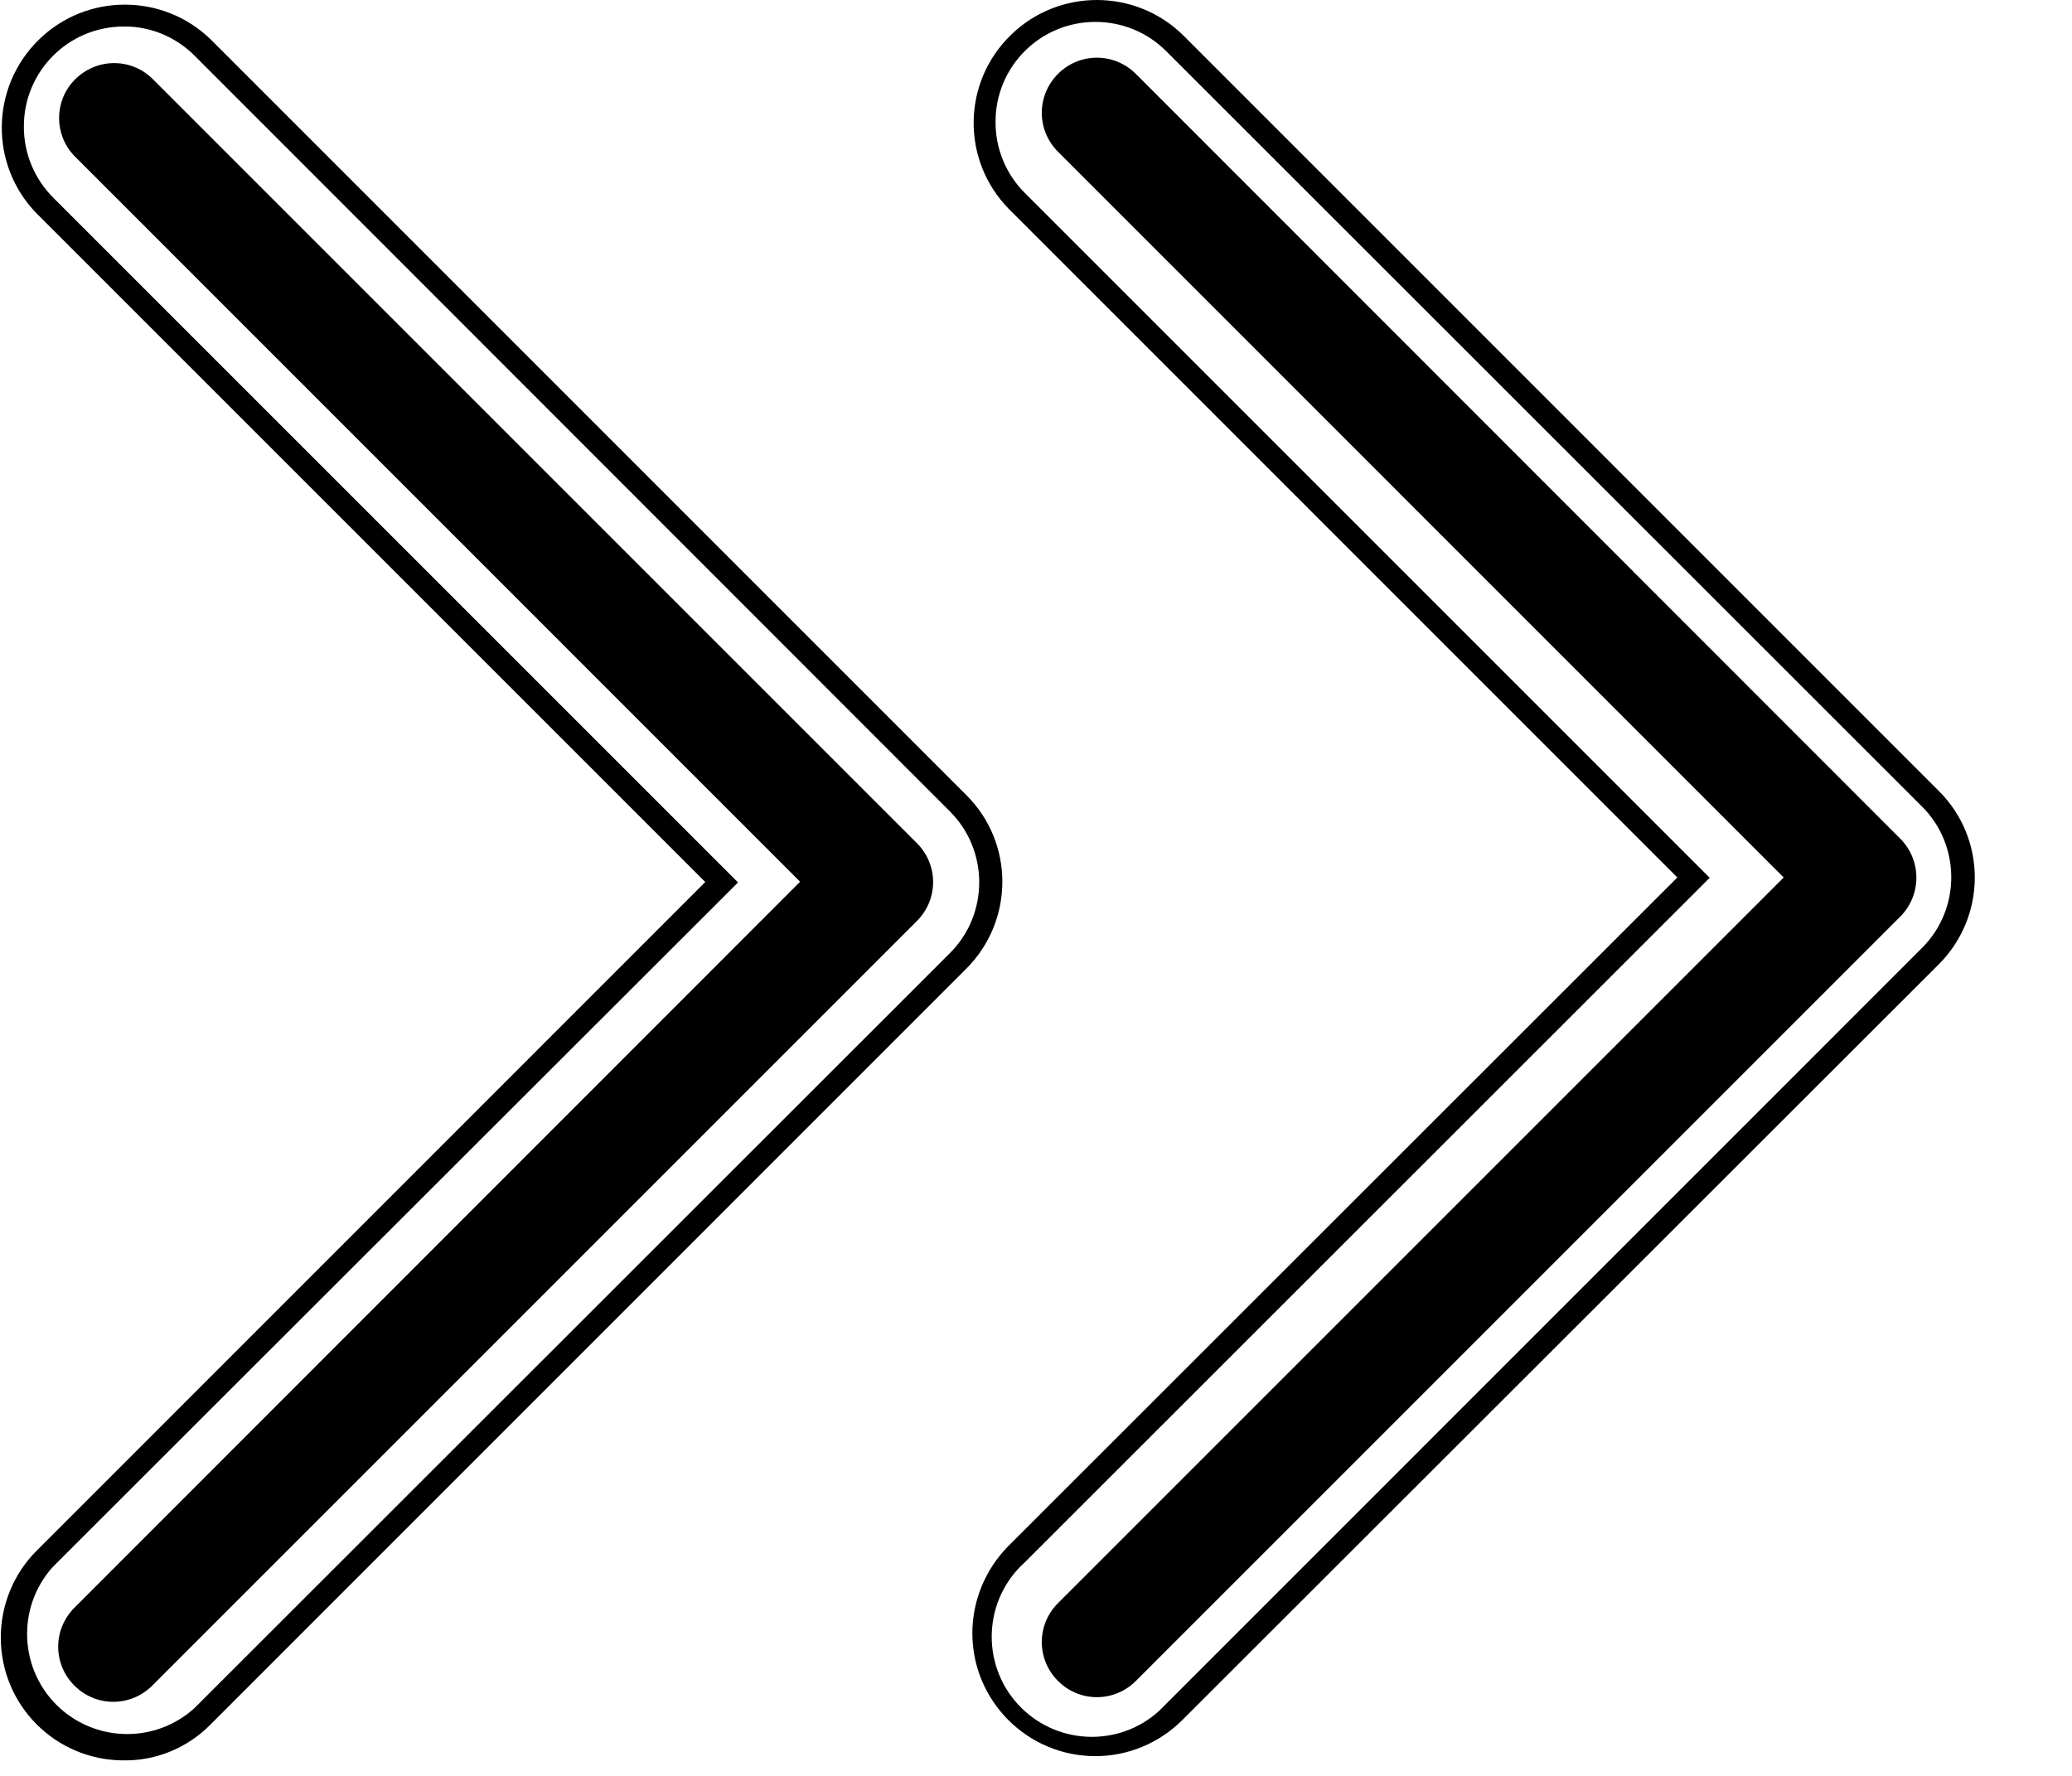 <svg width="21" height="18" viewBox="0 0 21 18" fill="none" xmlns="http://www.w3.org/2000/svg">
<path d="M0.395 0.401C0.879 -0.071 1.652 -0.071 2.137 0.401L9.793 8.058C10.281 8.542 10.281 9.331 9.793 9.819L2.133 17.48C1.902 17.714 1.586 17.847 1.254 17.843C0.566 17.843 0.008 17.288 0.008 16.597C0.008 16.265 0.141 15.948 0.371 15.718L7.148 8.94L0.371 2.163C-0.109 1.671 -0.098 0.882 0.395 0.401ZM10.246 0.354C10.73 -0.118 11.504 -0.118 11.988 0.354L19.648 8.015C20.137 8.499 20.137 9.288 19.648 9.776L11.984 17.433C11.75 17.667 11.434 17.8 11.102 17.8C10.414 17.8 9.855 17.241 9.855 16.554C9.855 16.222 9.988 15.905 10.219 15.671L17 8.894L10.223 2.116C9.742 1.624 9.75 0.835 10.246 0.354ZM11.102 0.222C10.539 0.222 10.086 0.679 10.09 1.241C10.09 1.507 10.195 1.765 10.387 1.956L17.328 8.897L10.387 15.835C9.969 16.21 9.938 16.855 10.312 17.269C10.688 17.686 11.332 17.718 11.746 17.343L19.48 9.608C19.875 9.214 19.875 8.569 19.48 8.175L11.82 0.519C11.629 0.327 11.371 0.222 11.102 0.222ZM1.254 0.269C0.691 0.269 0.238 0.726 0.242 1.288C0.242 1.554 0.348 1.812 0.539 2.003L7.48 8.944L0.535 15.882C0.16 16.3 0.195 16.94 0.609 17.315C0.996 17.663 1.582 17.663 1.969 17.315L9.629 9.659C10.023 9.265 10.023 8.62 9.629 8.226L1.973 0.565C1.781 0.374 1.523 0.265 1.254 0.269ZM0.754 0.812C0.969 0.589 1.32 0.581 1.543 0.796L9.293 8.546C9.512 8.765 9.512 9.116 9.293 9.335L1.543 17.085C1.324 17.304 0.973 17.304 0.754 17.085C0.535 16.866 0.535 16.515 0.754 16.296L8.109 8.937L0.754 1.581C0.547 1.366 0.547 1.026 0.754 0.812ZM10.723 0.749C10.941 0.53 11.293 0.53 11.512 0.749L19.258 8.499C19.477 8.718 19.477 9.069 19.262 9.288L11.512 17.038C11.293 17.257 10.941 17.257 10.723 17.038C10.504 16.819 10.504 16.468 10.723 16.249L18.078 8.894L10.723 1.538C10.504 1.319 10.504 0.968 10.723 0.749Z" fill="black"/>
</svg>
